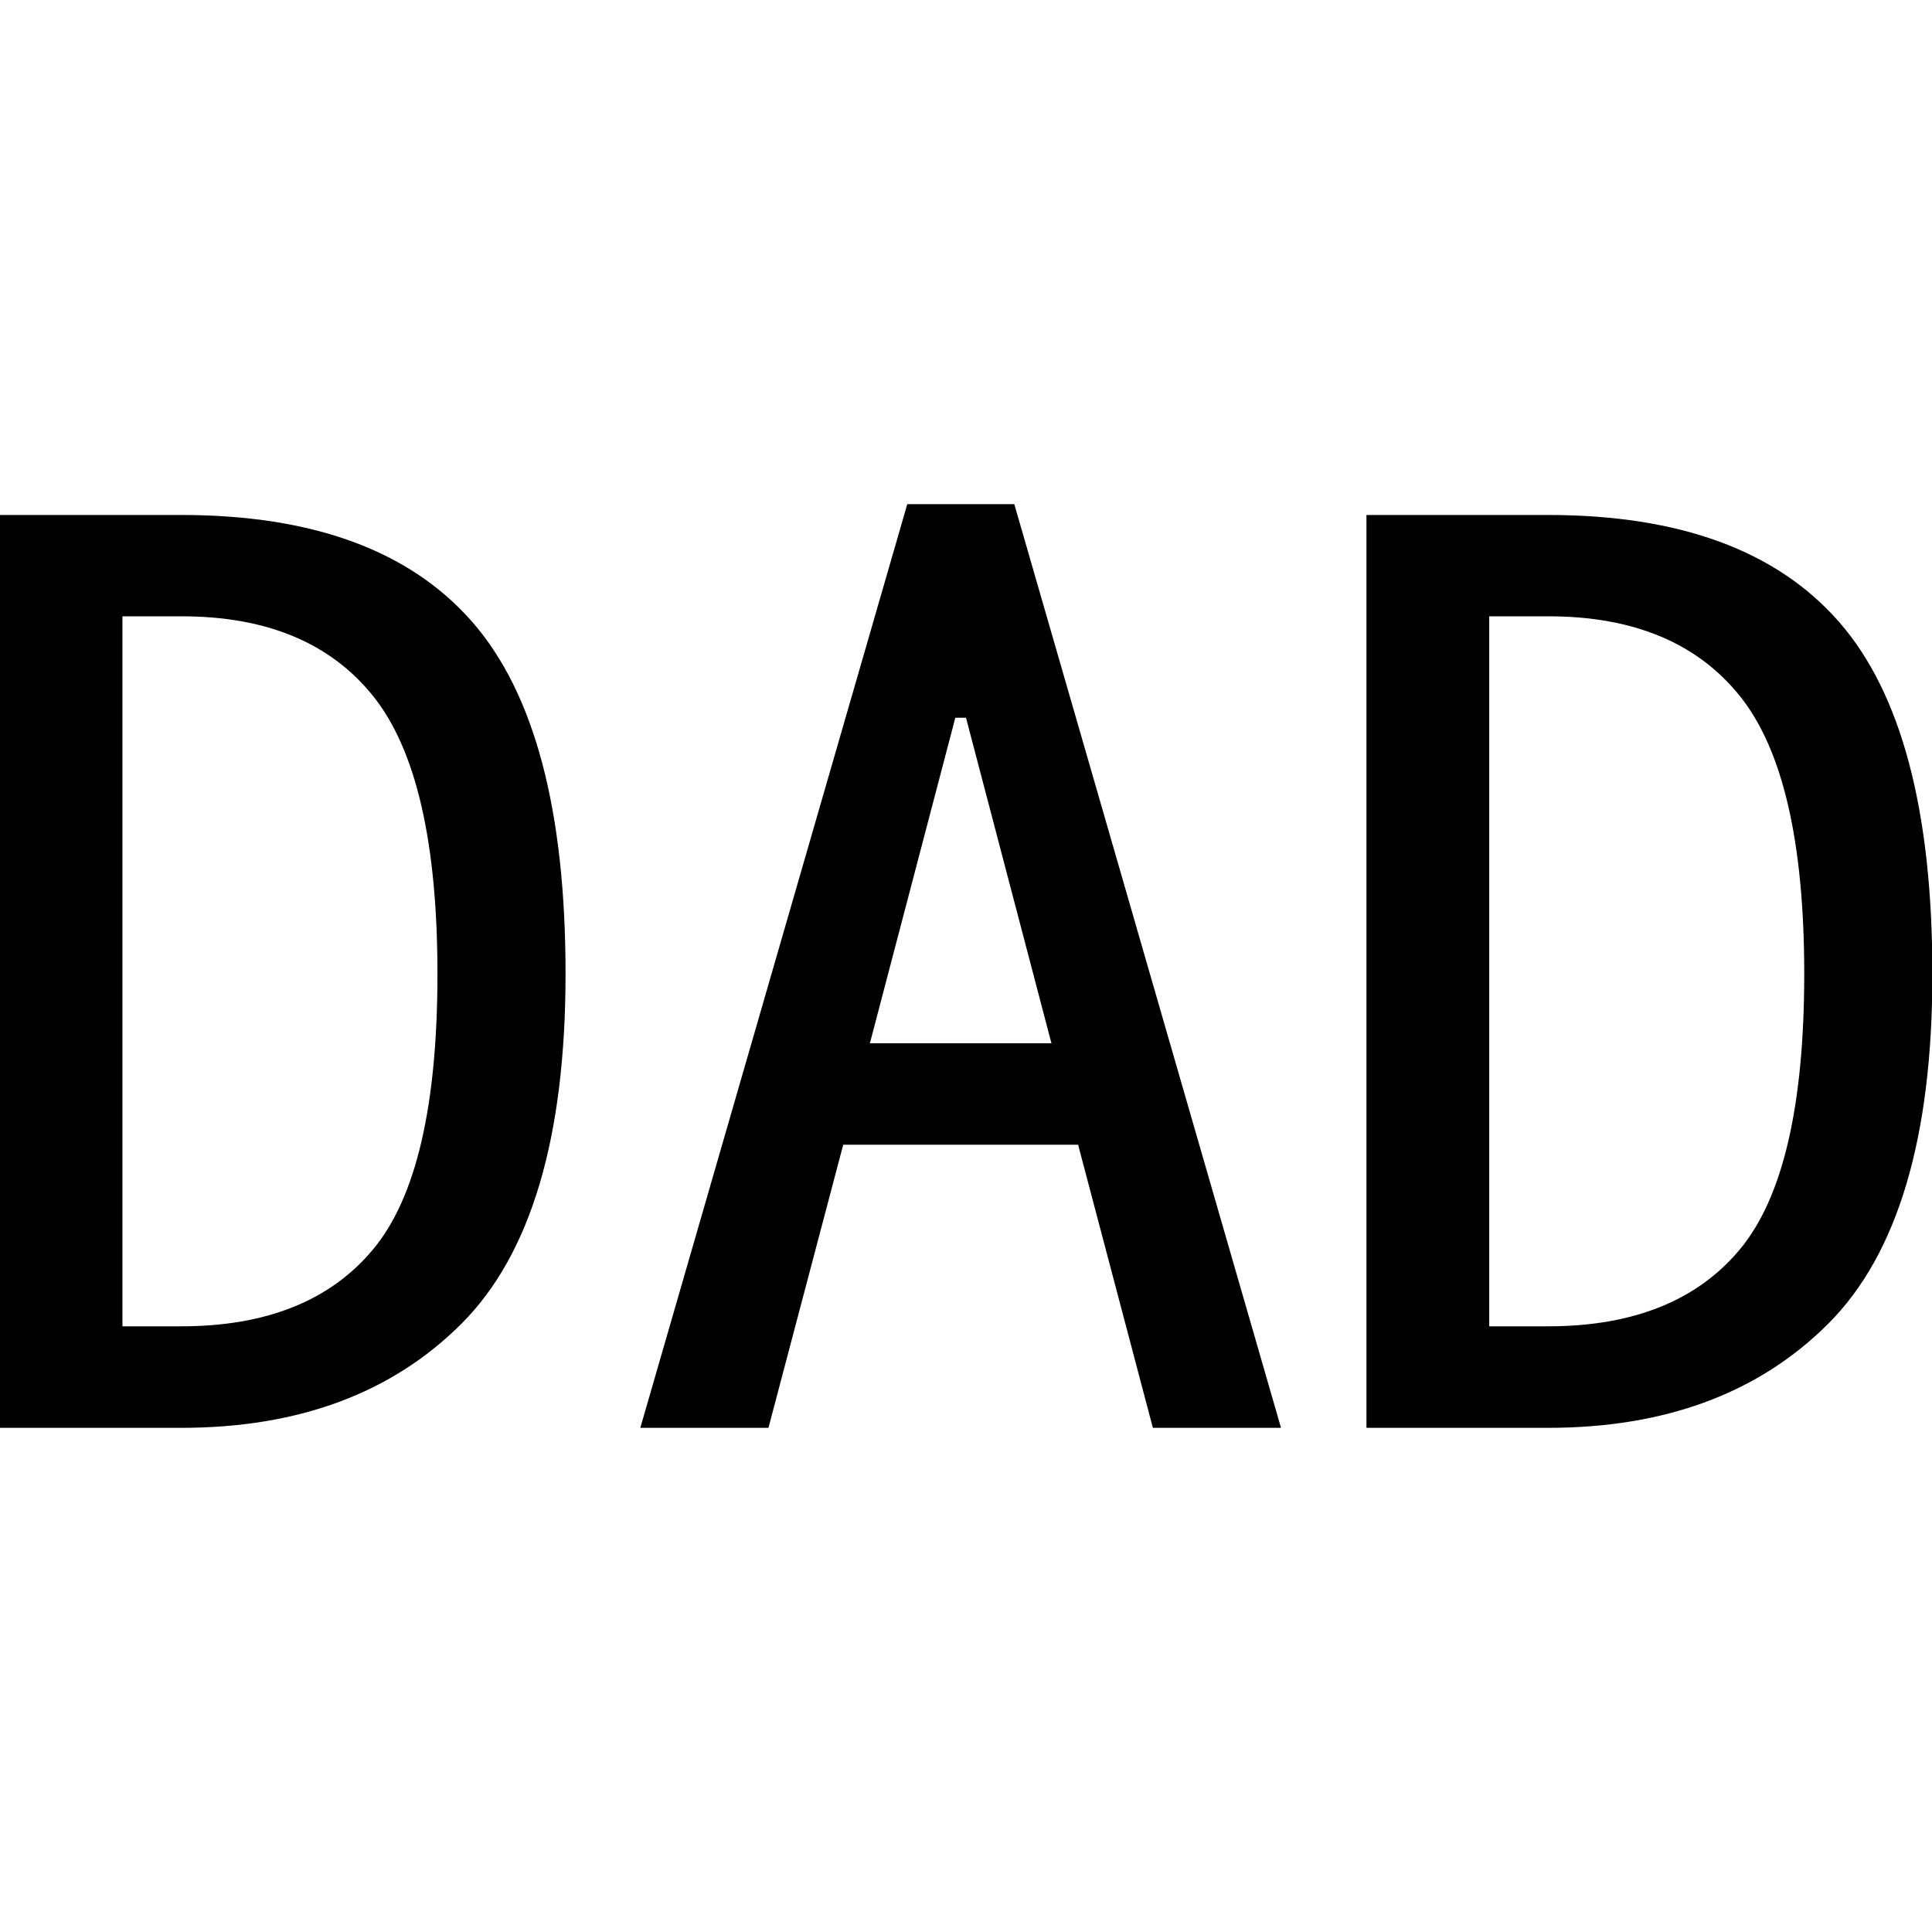 <svg id="图层_1" data-name="图层 1" xmlns="http://www.w3.org/2000/svg" viewBox="0 0 400 400"><path d="M117.09,201.66q0,50.85-21.55,72.4t-58,21.56H-.08v-189H37.51q40.88,0,60.24,22.11T117.09,201.66Zm-26.52,0q0-40.87-13.27-57.48T37.51,127.6H25.35v147H37.51q26.52,0,39.79-16T90.57,201.66Z"/><path d="M265.22,295.62H238.69L223.21,237H174.58L159.1,295.62H132.57l55.27-191.24H210ZM217.69,216,200,148.6h-2.21L180.1,216Z"/><path d="M400.08,201.66q0,50.85-21.56,72.4t-58,21.56H282.91v-189h37.58q40.88,0,60.24,22.11T400.08,201.66Zm-26.53,0q0-40.87-13.27-57.48T320.49,127.6H308.33v147h12.16q26.53,0,39.79-16T373.55,201.66Z"/></svg>
